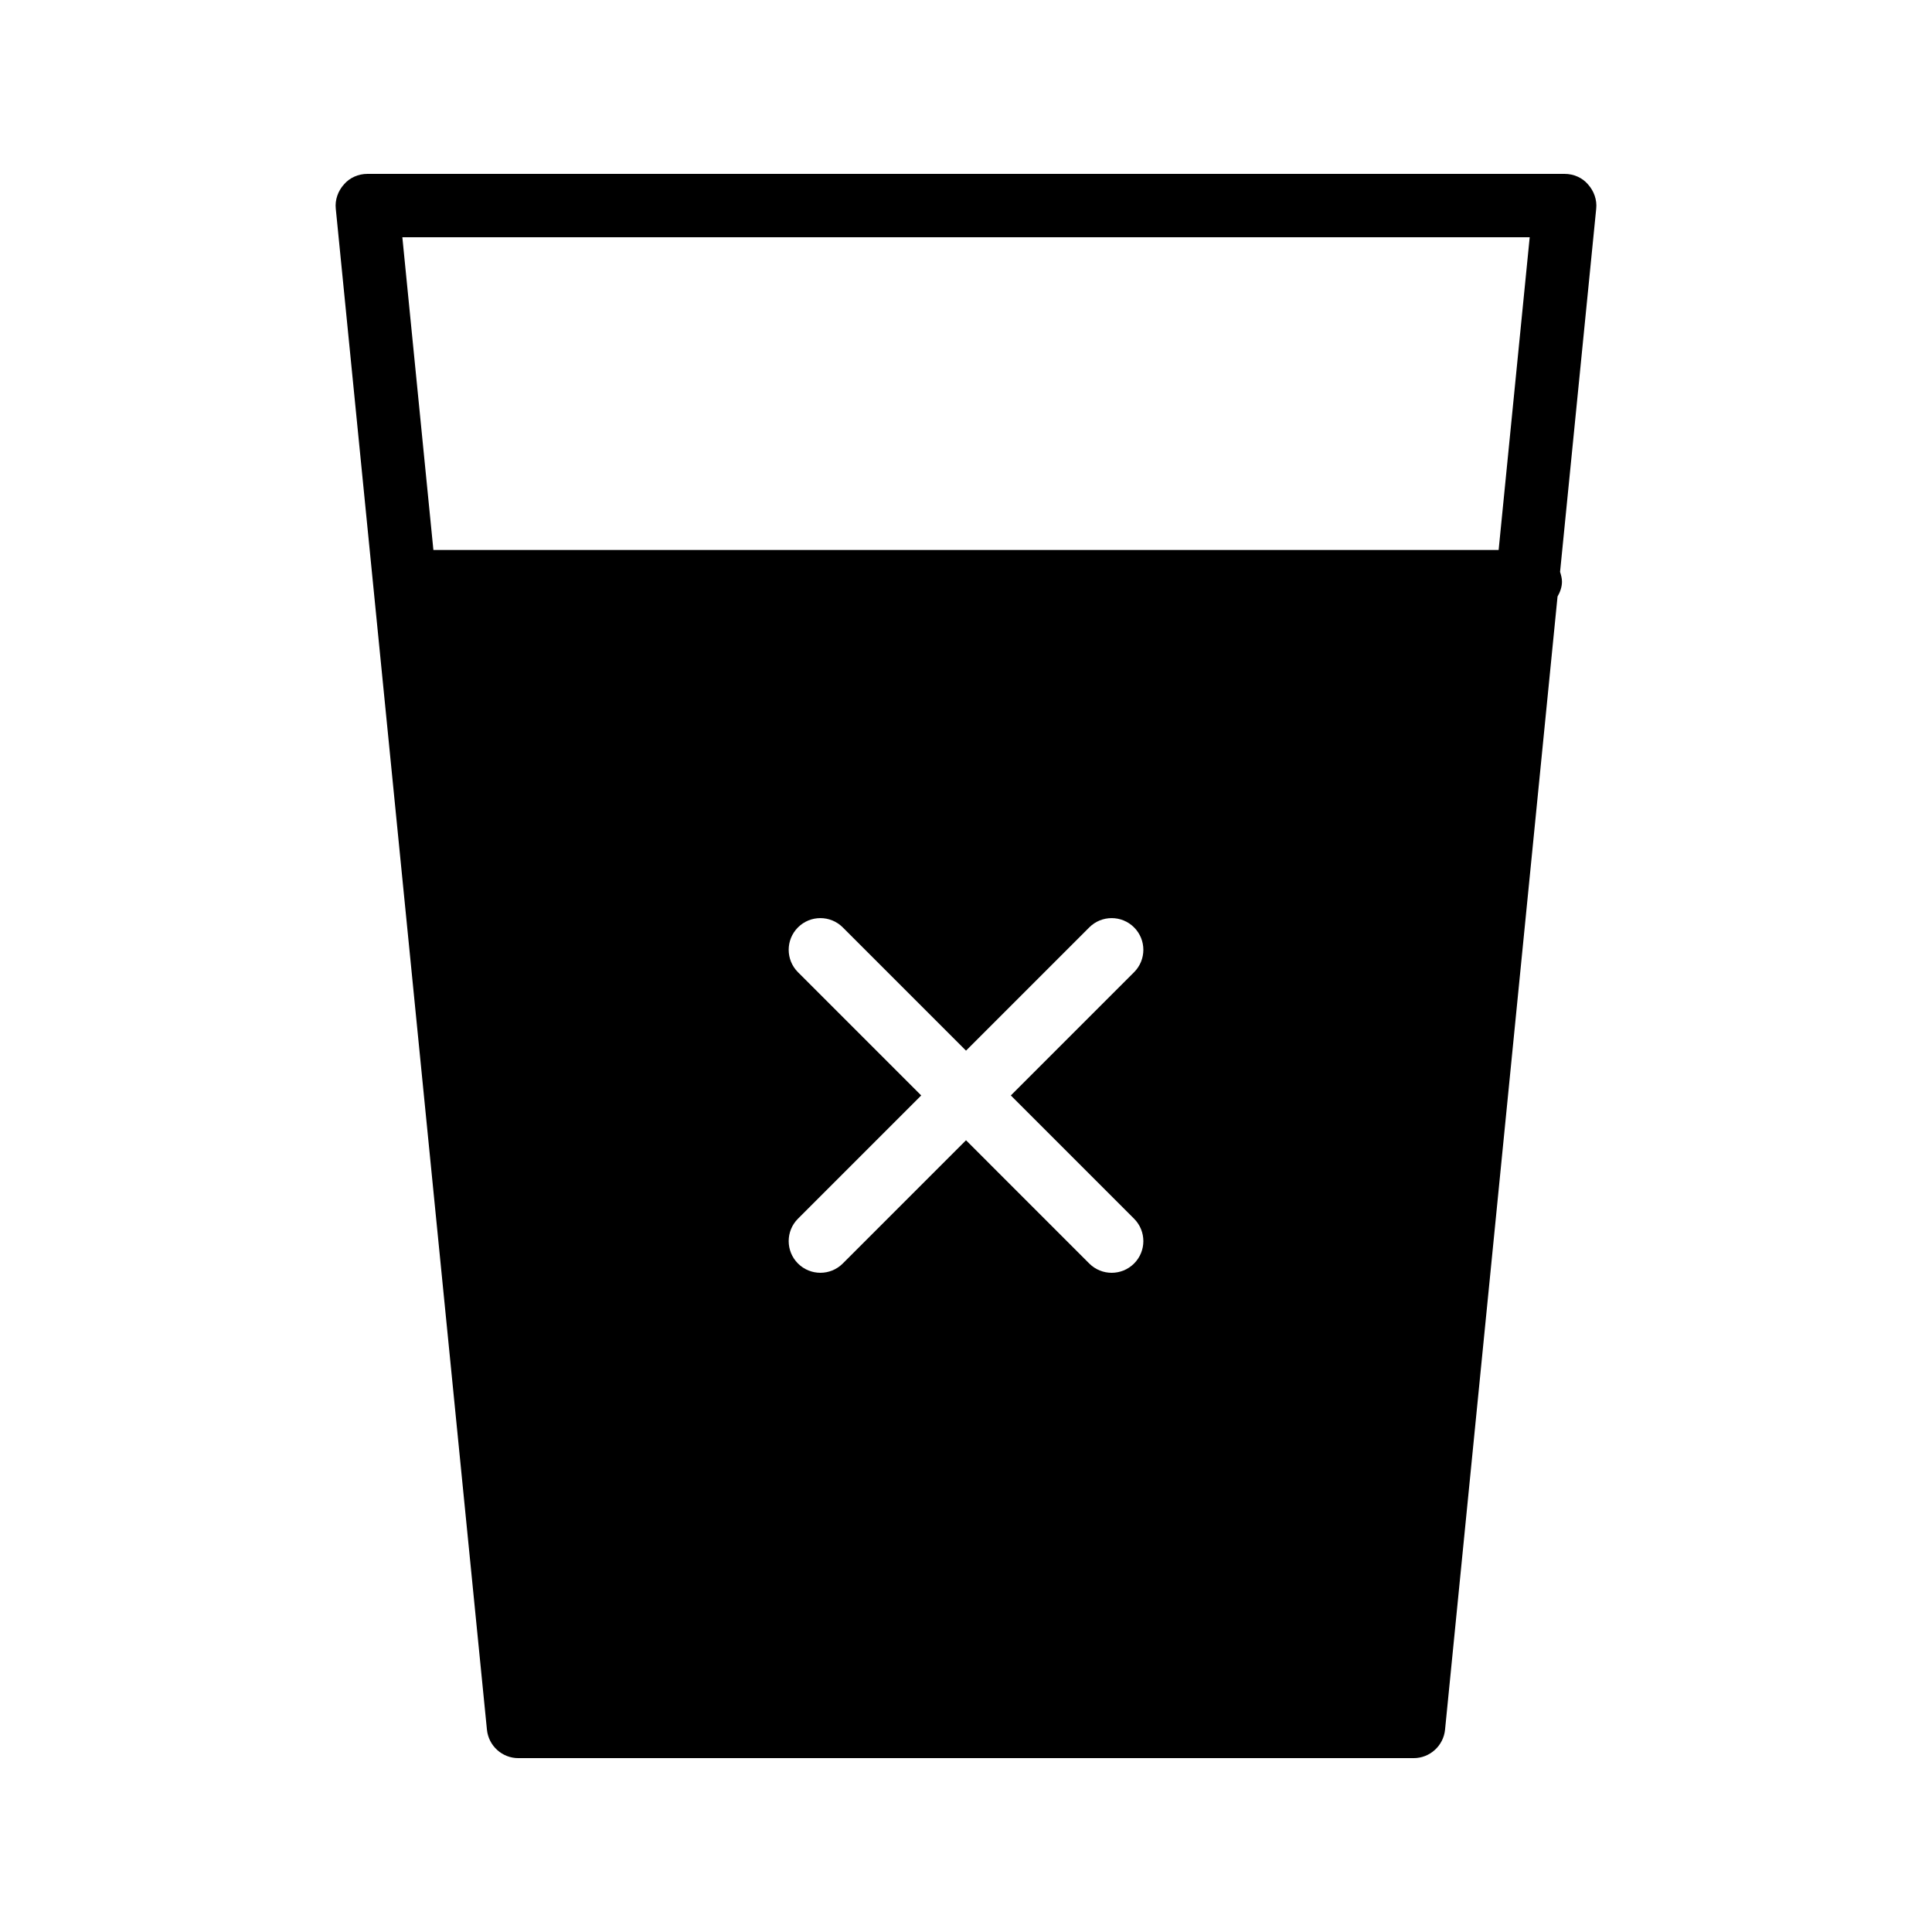<?xml version="1.0" encoding="UTF-8"?>
<!-- Uploaded to: SVG Repo, www.svgrepo.com, Generator: SVG Repo Mixer Tools -->
<svg fill="#000000" width="800px" height="800px" version="1.1" viewBox="144 144 512 512" xmlns="http://www.w3.org/2000/svg">
 <path d="m564.83 192.85c-1.512-1.762-3.777-2.769-6.215-2.769h-317.23c-2.434 0-4.703 1.008-6.215 2.769-1.594 1.762-2.434 4.113-2.184 6.465l40.055 403.05c0.418 4.285 4.031 7.559 8.312 7.559h237.29c4.281 0 7.894-3.273 8.312-7.559l29.809-300.27c0.672-1.176 1.176-2.519 1.176-3.945 0-0.922-0.25-1.762-0.504-2.602l9.574-96.227c0.25-2.352-0.59-4.703-2.184-6.469zm-120.29 274.12c3.281 3.281 3.281 8.594 0 11.875-1.641 1.641-3.789 2.461-5.938 2.461-2.148 0-4.297-0.82-5.938-2.461l-32.66-32.664-32.66 32.66c-1.641 1.641-3.789 2.461-5.938 2.461-2.148 0-4.297-0.82-5.938-2.461-3.281-3.281-3.281-8.594 0-11.875l32.66-32.66-32.66-32.66c-3.281-3.281-3.281-8.594 0-11.875s8.594-3.281 11.875 0l32.66 32.66 32.66-32.66c3.281-3.281 8.594-3.281 11.875 0s3.281 8.594 0 11.875l-32.66 32.66zm96.613-177.22h-282.3l-8.227-82.879h298.76z"/>
</svg>